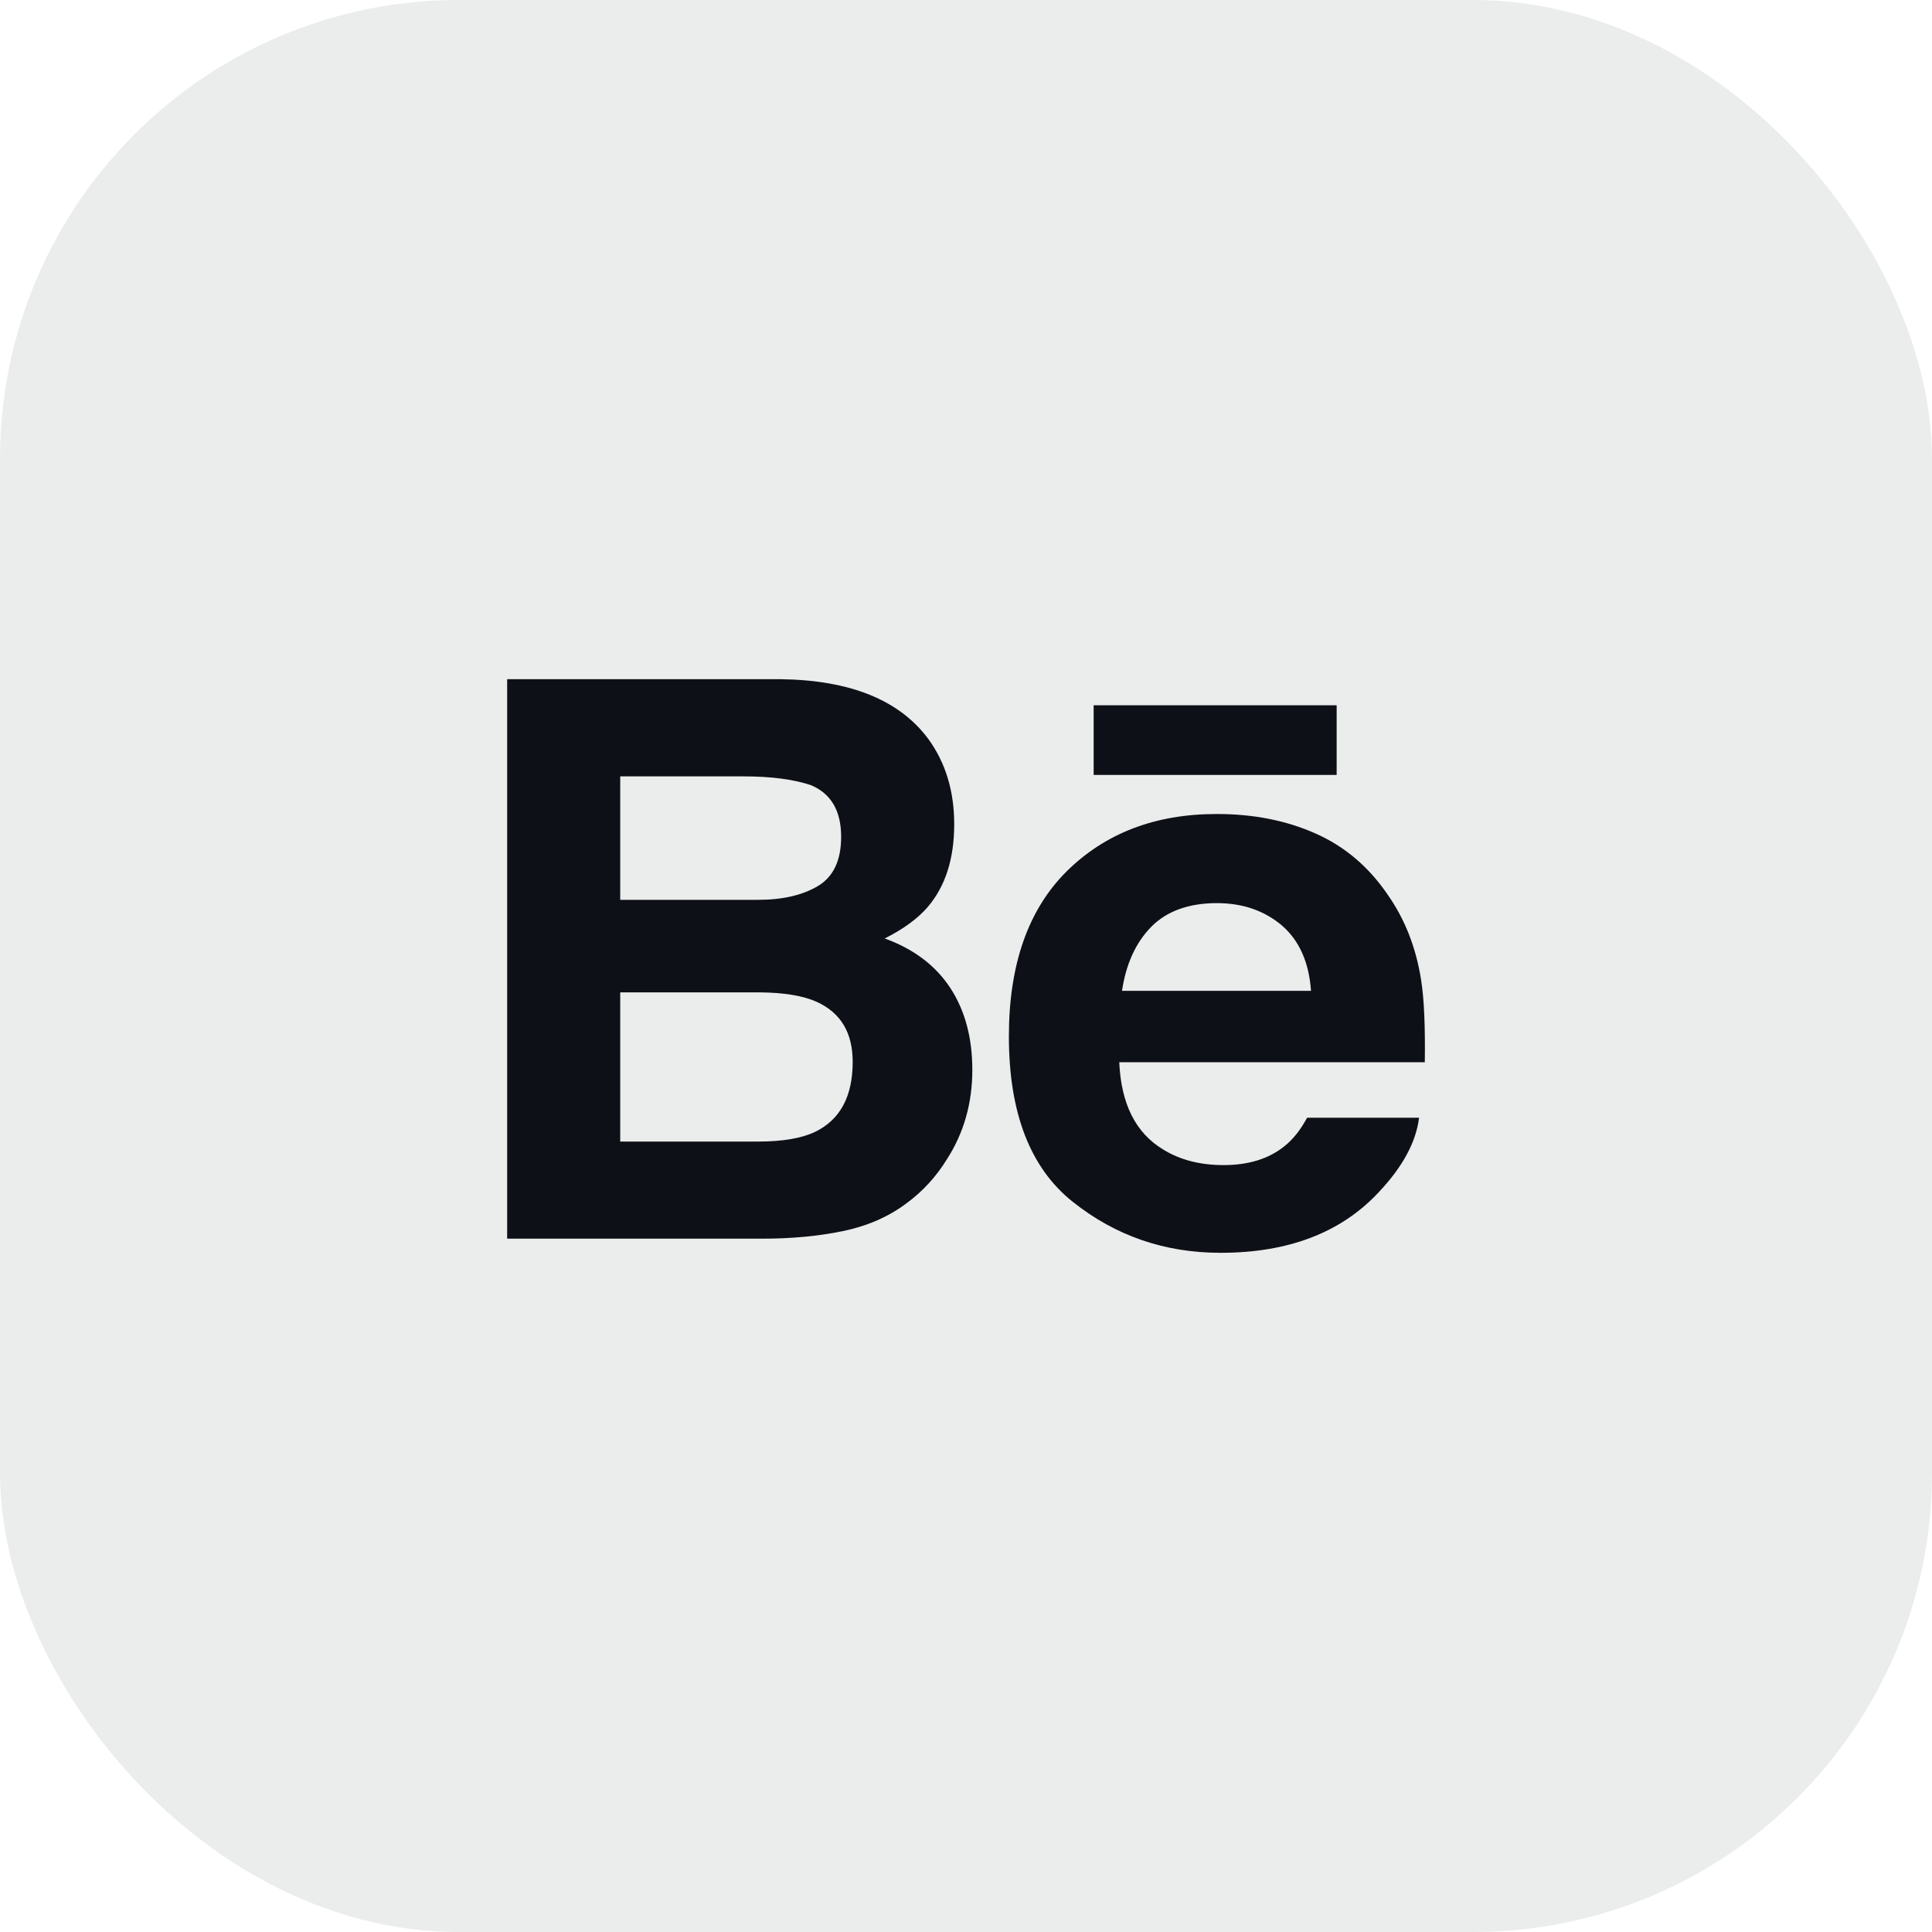 <?xml version="1.0" encoding="UTF-8"?> <svg xmlns="http://www.w3.org/2000/svg" width="40" height="40" viewBox="0 0 40 40" fill="none"><rect width="40" height="40" rx="9.5" fill="#E9EAEA" fill-opacity="0.9"></rect><g clip-path="url(#clip0_260_129)"><path d="M18.317 19.43C18.711 19.232 19.009 19.011 19.213 18.772C19.577 18.342 19.756 17.772 19.756 17.065C19.756 16.378 19.577 15.79 19.218 15.297C18.62 14.494 17.607 14.083 16.174 14.062H10.5V25.645H15.791C16.387 25.645 16.939 25.594 17.45 25.489C17.96 25.383 18.402 25.19 18.776 24.907C19.109 24.661 19.387 24.356 19.608 23.996C19.957 23.452 20.131 22.836 20.131 22.149C20.131 21.485 19.978 20.918 19.674 20.453C19.367 19.987 18.915 19.646 18.317 19.43ZM12.841 16.074H15.396C15.958 16.074 16.421 16.134 16.785 16.254C17.205 16.429 17.415 16.784 17.415 17.326C17.415 17.811 17.255 18.151 16.938 18.342C16.619 18.533 16.204 18.63 15.696 18.63H12.841V16.074ZM16.882 23.431C16.599 23.567 16.202 23.635 15.692 23.635H12.841V20.546H15.731C16.235 20.55 16.627 20.616 16.907 20.741C17.406 20.967 17.654 21.38 17.654 21.985C17.654 22.697 17.398 23.177 16.882 23.431Z" fill="#0E1017"></path><path d="M27.674 14.602H22.643V16.044H27.674V14.602Z" fill="#0E1017"></path><path d="M29.423 20.292C29.318 19.621 29.088 19.031 28.729 18.521C28.336 17.944 27.837 17.521 27.231 17.254C26.626 16.986 25.946 16.852 25.188 16.853C23.916 16.853 22.883 17.251 22.084 18.04C21.287 18.833 20.888 19.971 20.888 21.456C20.888 23.039 21.328 24.183 22.214 24.885C23.097 25.588 24.116 25.938 25.272 25.938C26.672 25.938 27.762 25.521 28.539 24.69C29.037 24.165 29.318 23.648 29.38 23.141H27.062C26.928 23.392 26.772 23.588 26.594 23.73C26.271 23.991 25.851 24.122 25.335 24.122C24.845 24.122 24.429 24.014 24.082 23.799C23.51 23.455 23.211 22.851 23.173 21.993H29.499C29.509 21.253 29.485 20.684 29.423 20.292ZM23.23 20.514C23.313 19.957 23.515 19.515 23.835 19.189C24.156 18.863 24.61 18.7 25.19 18.698C25.726 18.698 26.174 18.852 26.538 19.159C26.898 19.469 27.101 19.919 27.143 20.514H23.23Z" fill="#0E1017"></path></g><defs><clipPath id="clip0_260_129"><rect width="19" height="19" fill="white" transform="translate(10.5 10.5)"></rect></clipPath></defs></svg> 